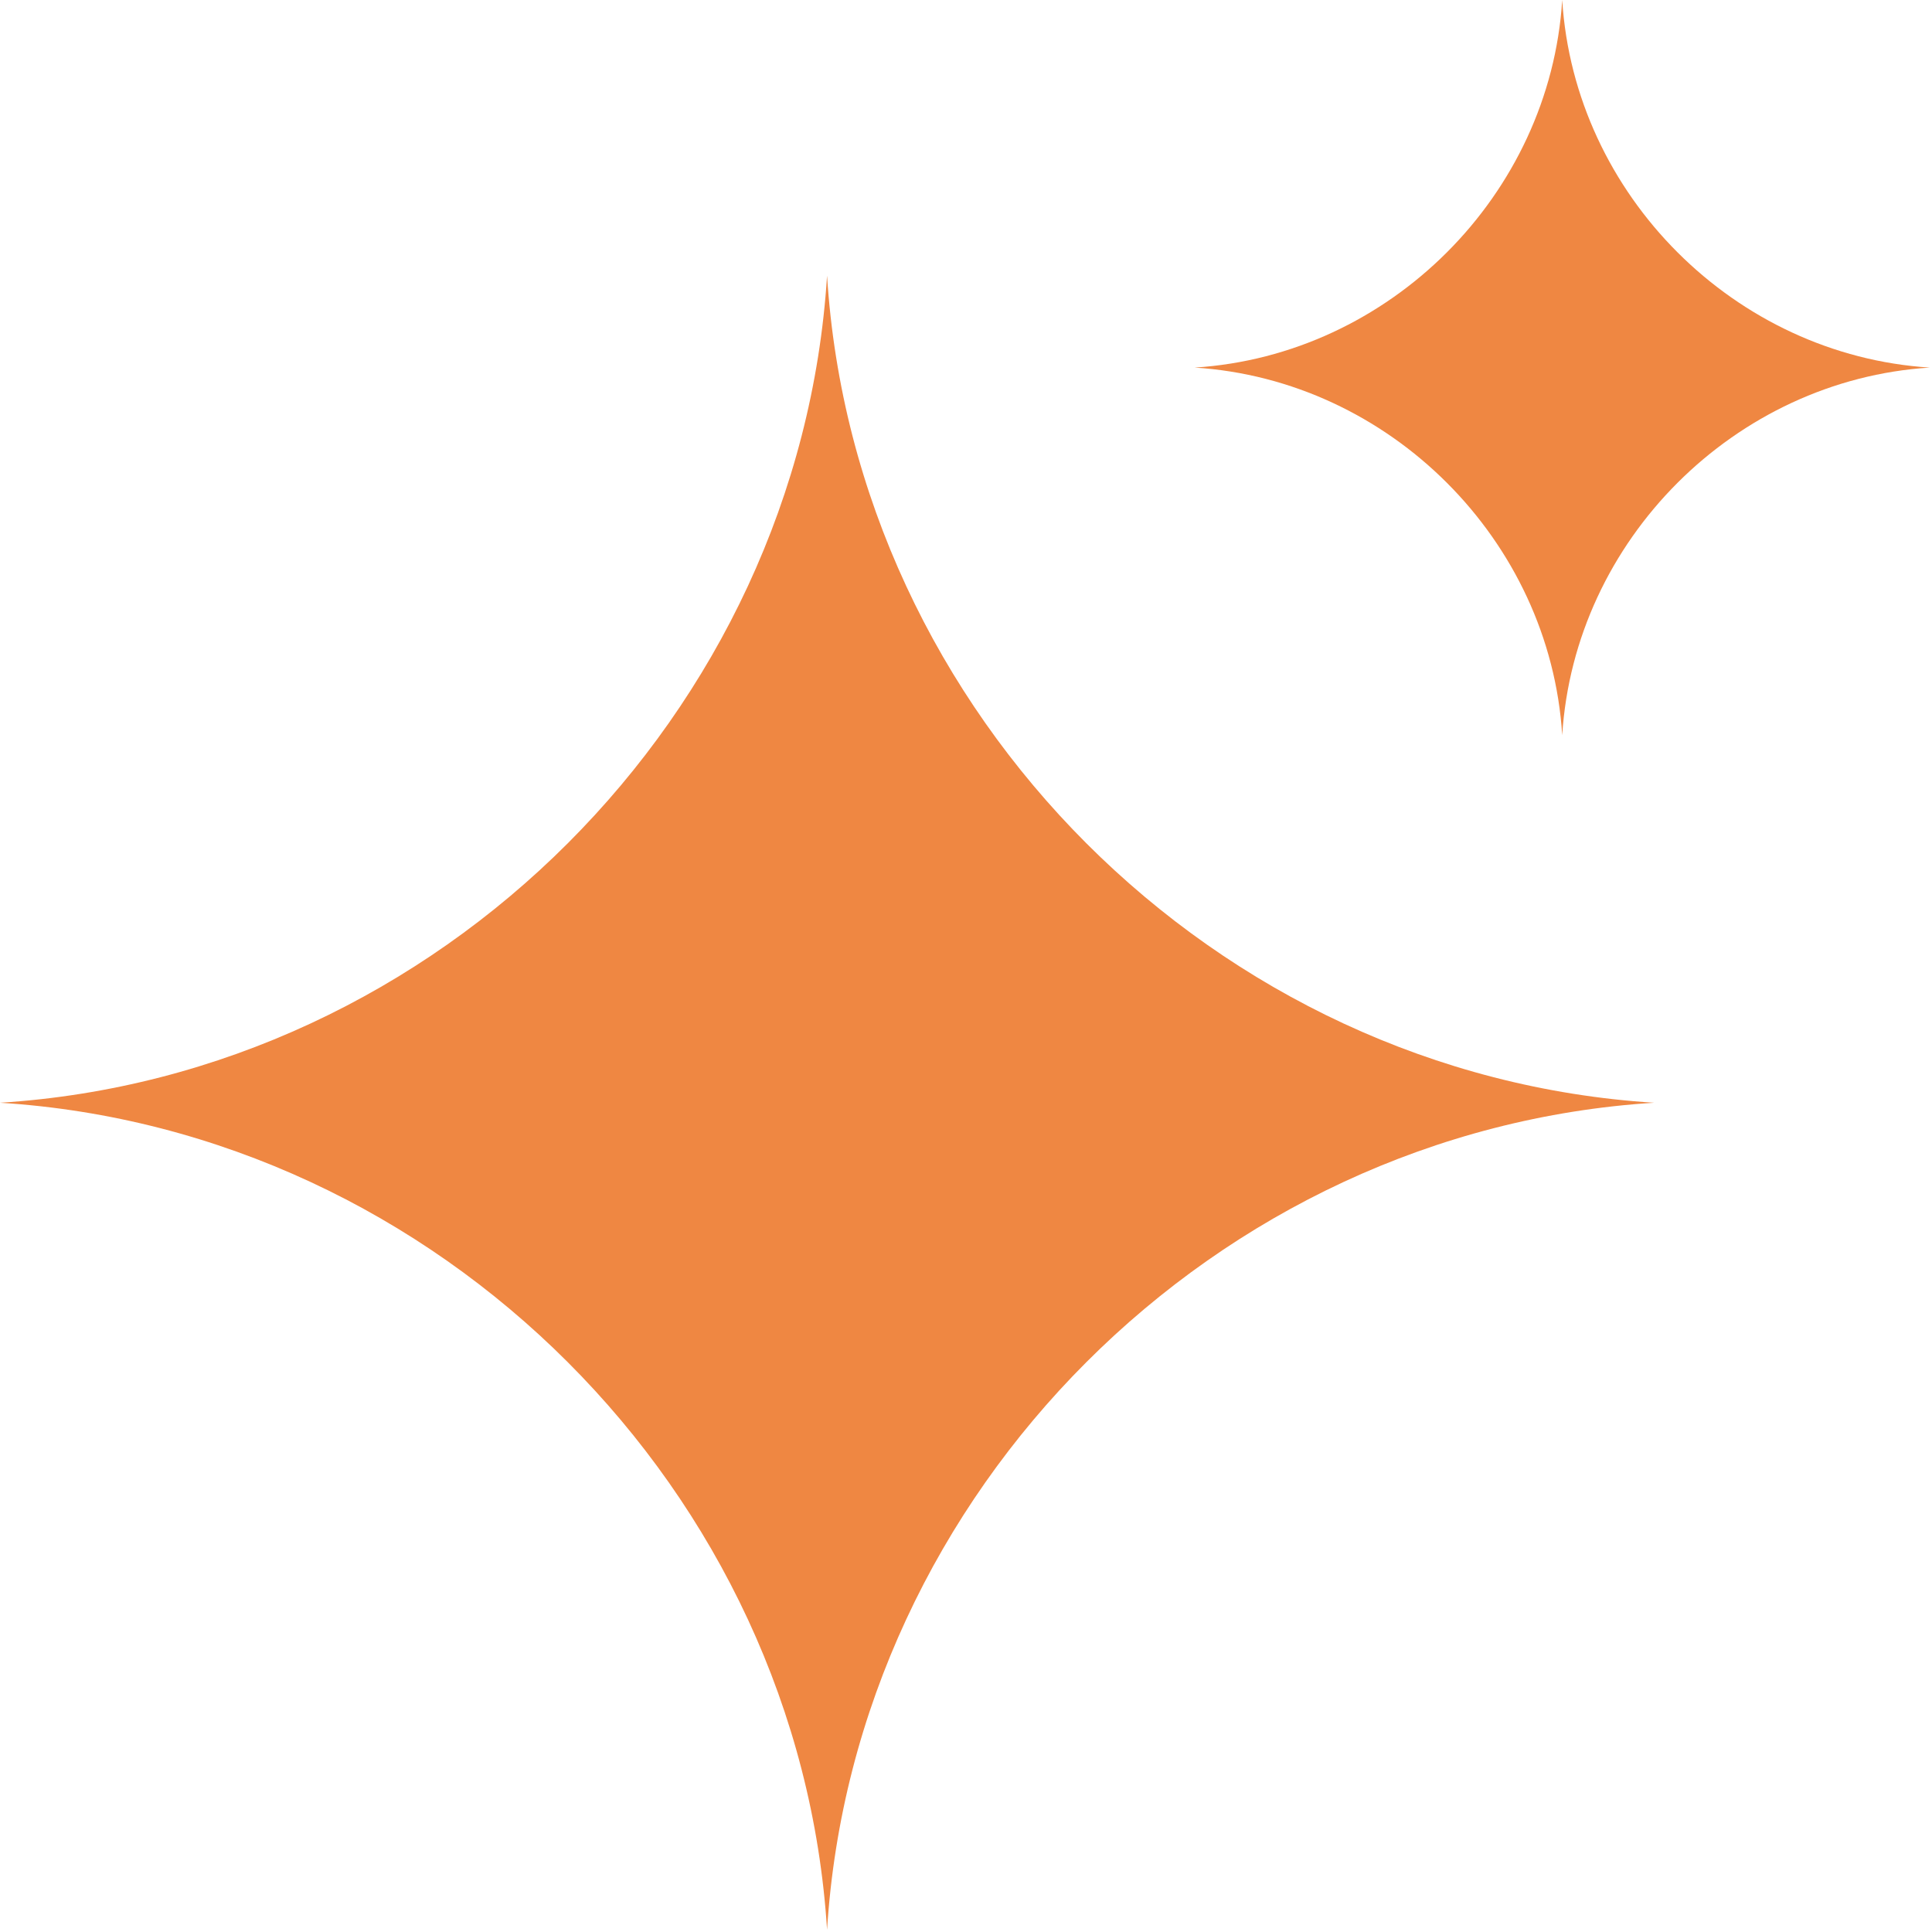 <?xml version="1.0" encoding="UTF-8" standalone="no"?><!DOCTYPE svg PUBLIC "-//W3C//DTD SVG 1.1//EN" "http://www.w3.org/Graphics/SVG/1.1/DTD/svg11.dtd"><svg width="100%" height="100%" viewBox="0 0 438 438" version="1.1" xmlns="http://www.w3.org/2000/svg" xmlns:xlink="http://www.w3.org/1999/xlink" xml:space="preserve" xmlns:serif="http://www.serif.com/" style="fill-rule:evenodd;clip-rule:evenodd;stroke-linejoin:round;stroke-miterlimit:2;"><rect id="Artboard1" x="0" y="0" width="437.5" height="437.5" style="fill:none;"/><clipPath id="_clip1"><rect x="0" y="0" width="437.5" height="437.5"/></clipPath><g clip-path="url(#_clip1)"><g id="dark"><path d="M187.5,62.5c6.25,99.448 88.052,181.25 187.5,187.5c-99.448,6.25 -181.25,88.052 -187.5,187.5c-6.25,-99.448 -88.052,-181.25 -187.5,-187.5c99.448,-6.25 181.25,-88.052 187.5,-187.5Z" style="fill:#ef8742;"/><path d="M354.167,0c2.777,44.199 39.134,80.556 83.333,83.333c-44.199,2.778 -80.556,39.135 -83.333,83.334c-2.778,-44.199 -39.135,-80.556 -83.334,-83.334c44.199,-2.777 80.556,-39.134 83.334,-83.333Z" style="fill:#ef8742;"/></g></g></svg>